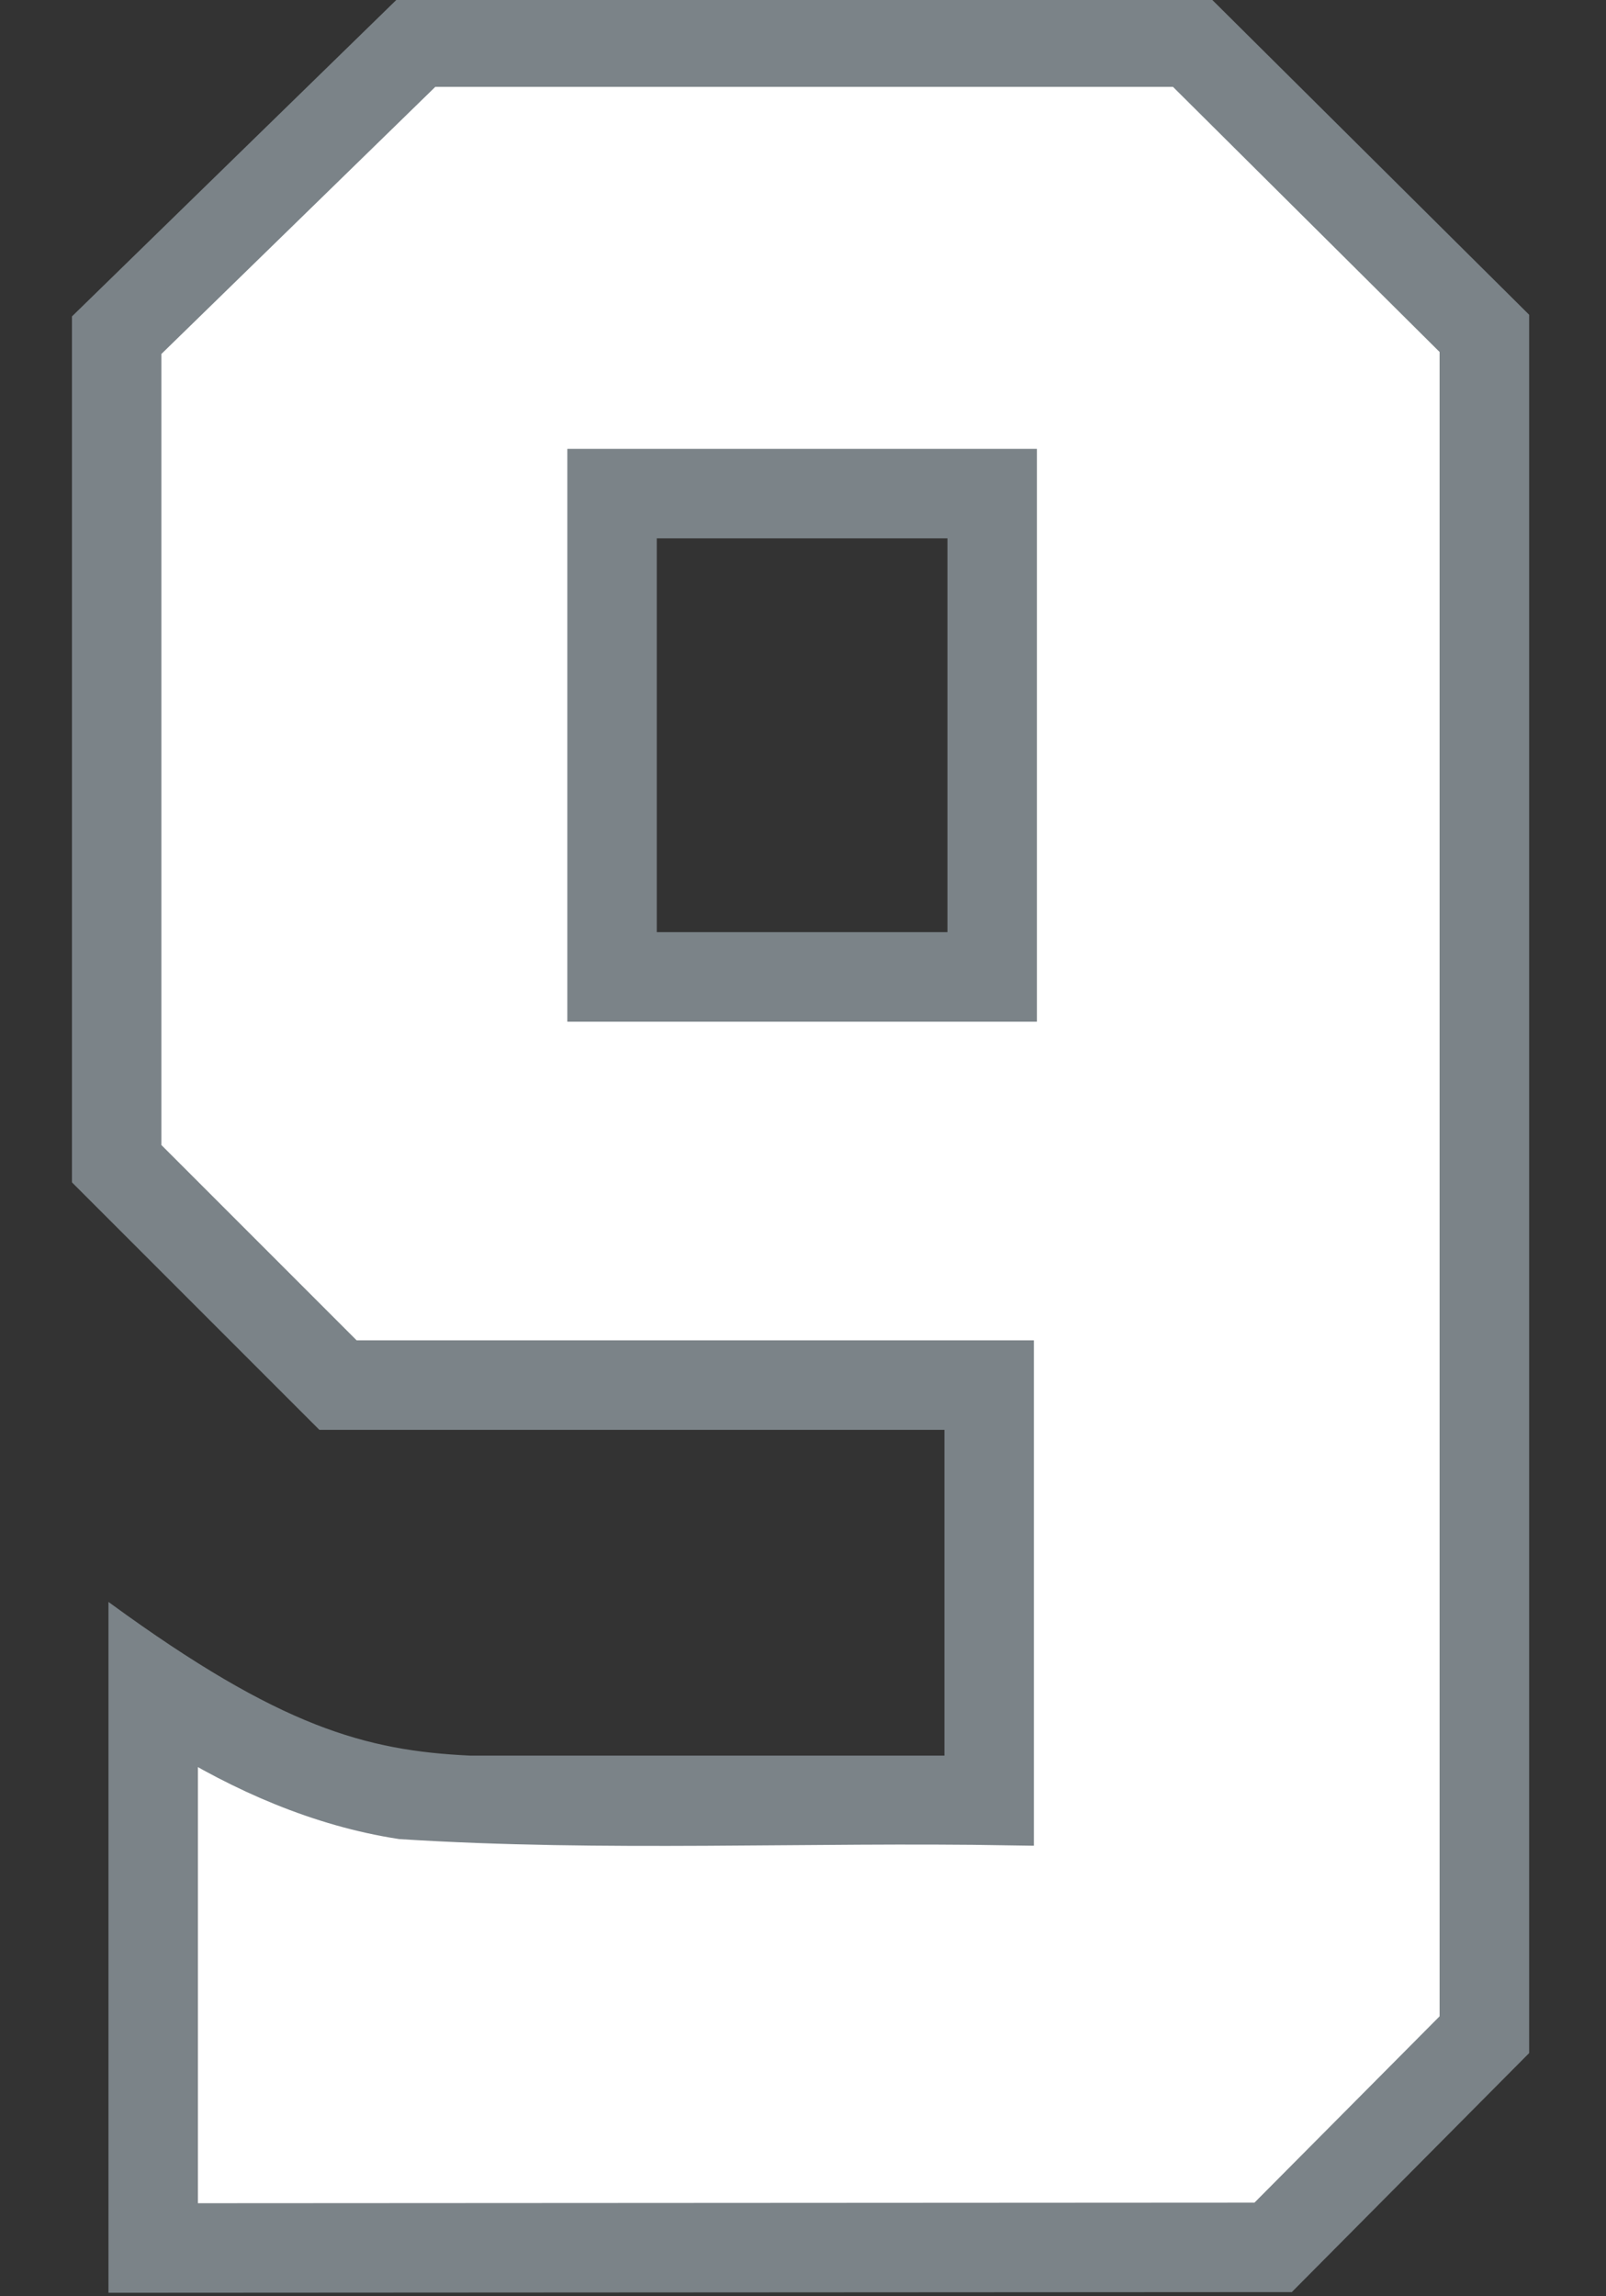 <?xml version="1.0" encoding="UTF-8" standalone="no"?>
<!-- Created with Inkscape (http://www.inkscape.org/) -->

<svg
   width="27.985mm"
   height="40mm"
   viewBox="0 0 27.985 40"
   version="1.1"
   id="svg1"
   xml:space="preserve"
   inkscape:version="1.3.2 (091e20e, 2023-11-25)"
   sodipodi:docname="9.svg"
   xmlns:inkscape="http://www.inkscape.org/namespaces/inkscape"
   xmlns:sodipodi="http://sodipodi.sourceforge.net/DTD/sodipodi-0.dtd"
   xmlns="http://www.w3.org/2000/svg"
   xmlns:svg="http://www.w3.org/2000/svg"><rect x="0" y="0" width="27.985" height="40" fill="#333333" stroke="none"/><sodipodi:namedview
     id="namedview1"
     pagecolor="#ffffff"
     bordercolor="#000000"
     borderopacity="0.25"
     inkscape:showpageshadow="2"
     inkscape:pageopacity="0.0"
     inkscape:pagecheckerboard="0"
     inkscape:deskcolor="#d1d1d1"
     inkscape:document-units="mm"
     inkscape:zoom="2.8284271"
     inkscape:cx="12.727922"
     inkscape:cy="157.86159"
     inkscape:window-width="2080"
     inkscape:window-height="1212"
     inkscape:window-x="2255"
     inkscape:window-y="299"
     inkscape:window-maximized="0"
     inkscape:current-layer="layer11" /><defs
     id="defs1" /><g
     inkscape:groupmode="layer"
     id="layer11"
     inkscape:label="9"
     style="display:inline"
     transform="translate(-101.028,-119.606)"><g
       id="g1"
       transform="matrix(1.069,0,0,1.069,-5.717,-8.298)"><path
         id="path2"
         style="display:inline;fill:#7b8388;fill-opacity:1;stroke:#7b8388;stroke-width:0.05;stroke-opacity:1"
         d="m 106.368,119.631 -5.315,5.184 v 14.09 l 4.019,4.019 h 10.203 v 5.358 h -7.756 c -1.705,-0.08 -3.104,-0.463 -5.871,-2.48 v 11.183 l 19.254,-0.011 3.854,-3.88 V 124.788 l -5.192,-5.157 z m 4.168,8.765 h 4.788 v 6.467 h -4.788 z"
         sodipodi:nodetypes="ccccccccccccccccccc"
         inkscape:label="Outline" /><path
         id="path12"
         style="display:inline;fill:#ffffff;fill-opacity:1;stroke:#7b8388;stroke-width:0.75;stroke-dasharray:none;stroke-opacity:1"
         inkscape:label="Fill"
         d="m 102.111,125.26 c 0,4.401 0,8.802 0,13.203 1.134,1.134 2.268,2.268 3.402,3.402 3.607,0 7.214,0 10.82,0 0,2.493 0,4.986 0,7.479 -3.309,-0.057 -6.626,0.11 -9.93,-0.1 -1.322,-0.204 -2.567,-0.752 -3.697,-1.455 0,2.712 0,5.424 0,8.137 5.918,-0.003 11.836,-0.007 17.754,-0.01 1.079,-1.085 2.158,-2.171 3.236,-3.256 0,-9.144 0,-18.288 0,-27.432 -1.522,-1.513 -3.044,-3.026 -4.566,-4.539 -4.111,0 -8.221,0 -12.332,0 -1.562,1.523 -3.125,3.047 -4.688,4.57 z m 7.896,2.078 c 2.125,0 4.25,0 6.375,0 0,2.861 0,5.723 0,8.584 -2.301,0 -4.603,0 -6.904,0 0,-2.861 0,-5.723 0,-8.584 0.176,0 0.353,0 0.529,0 z" /></g></g></svg>
